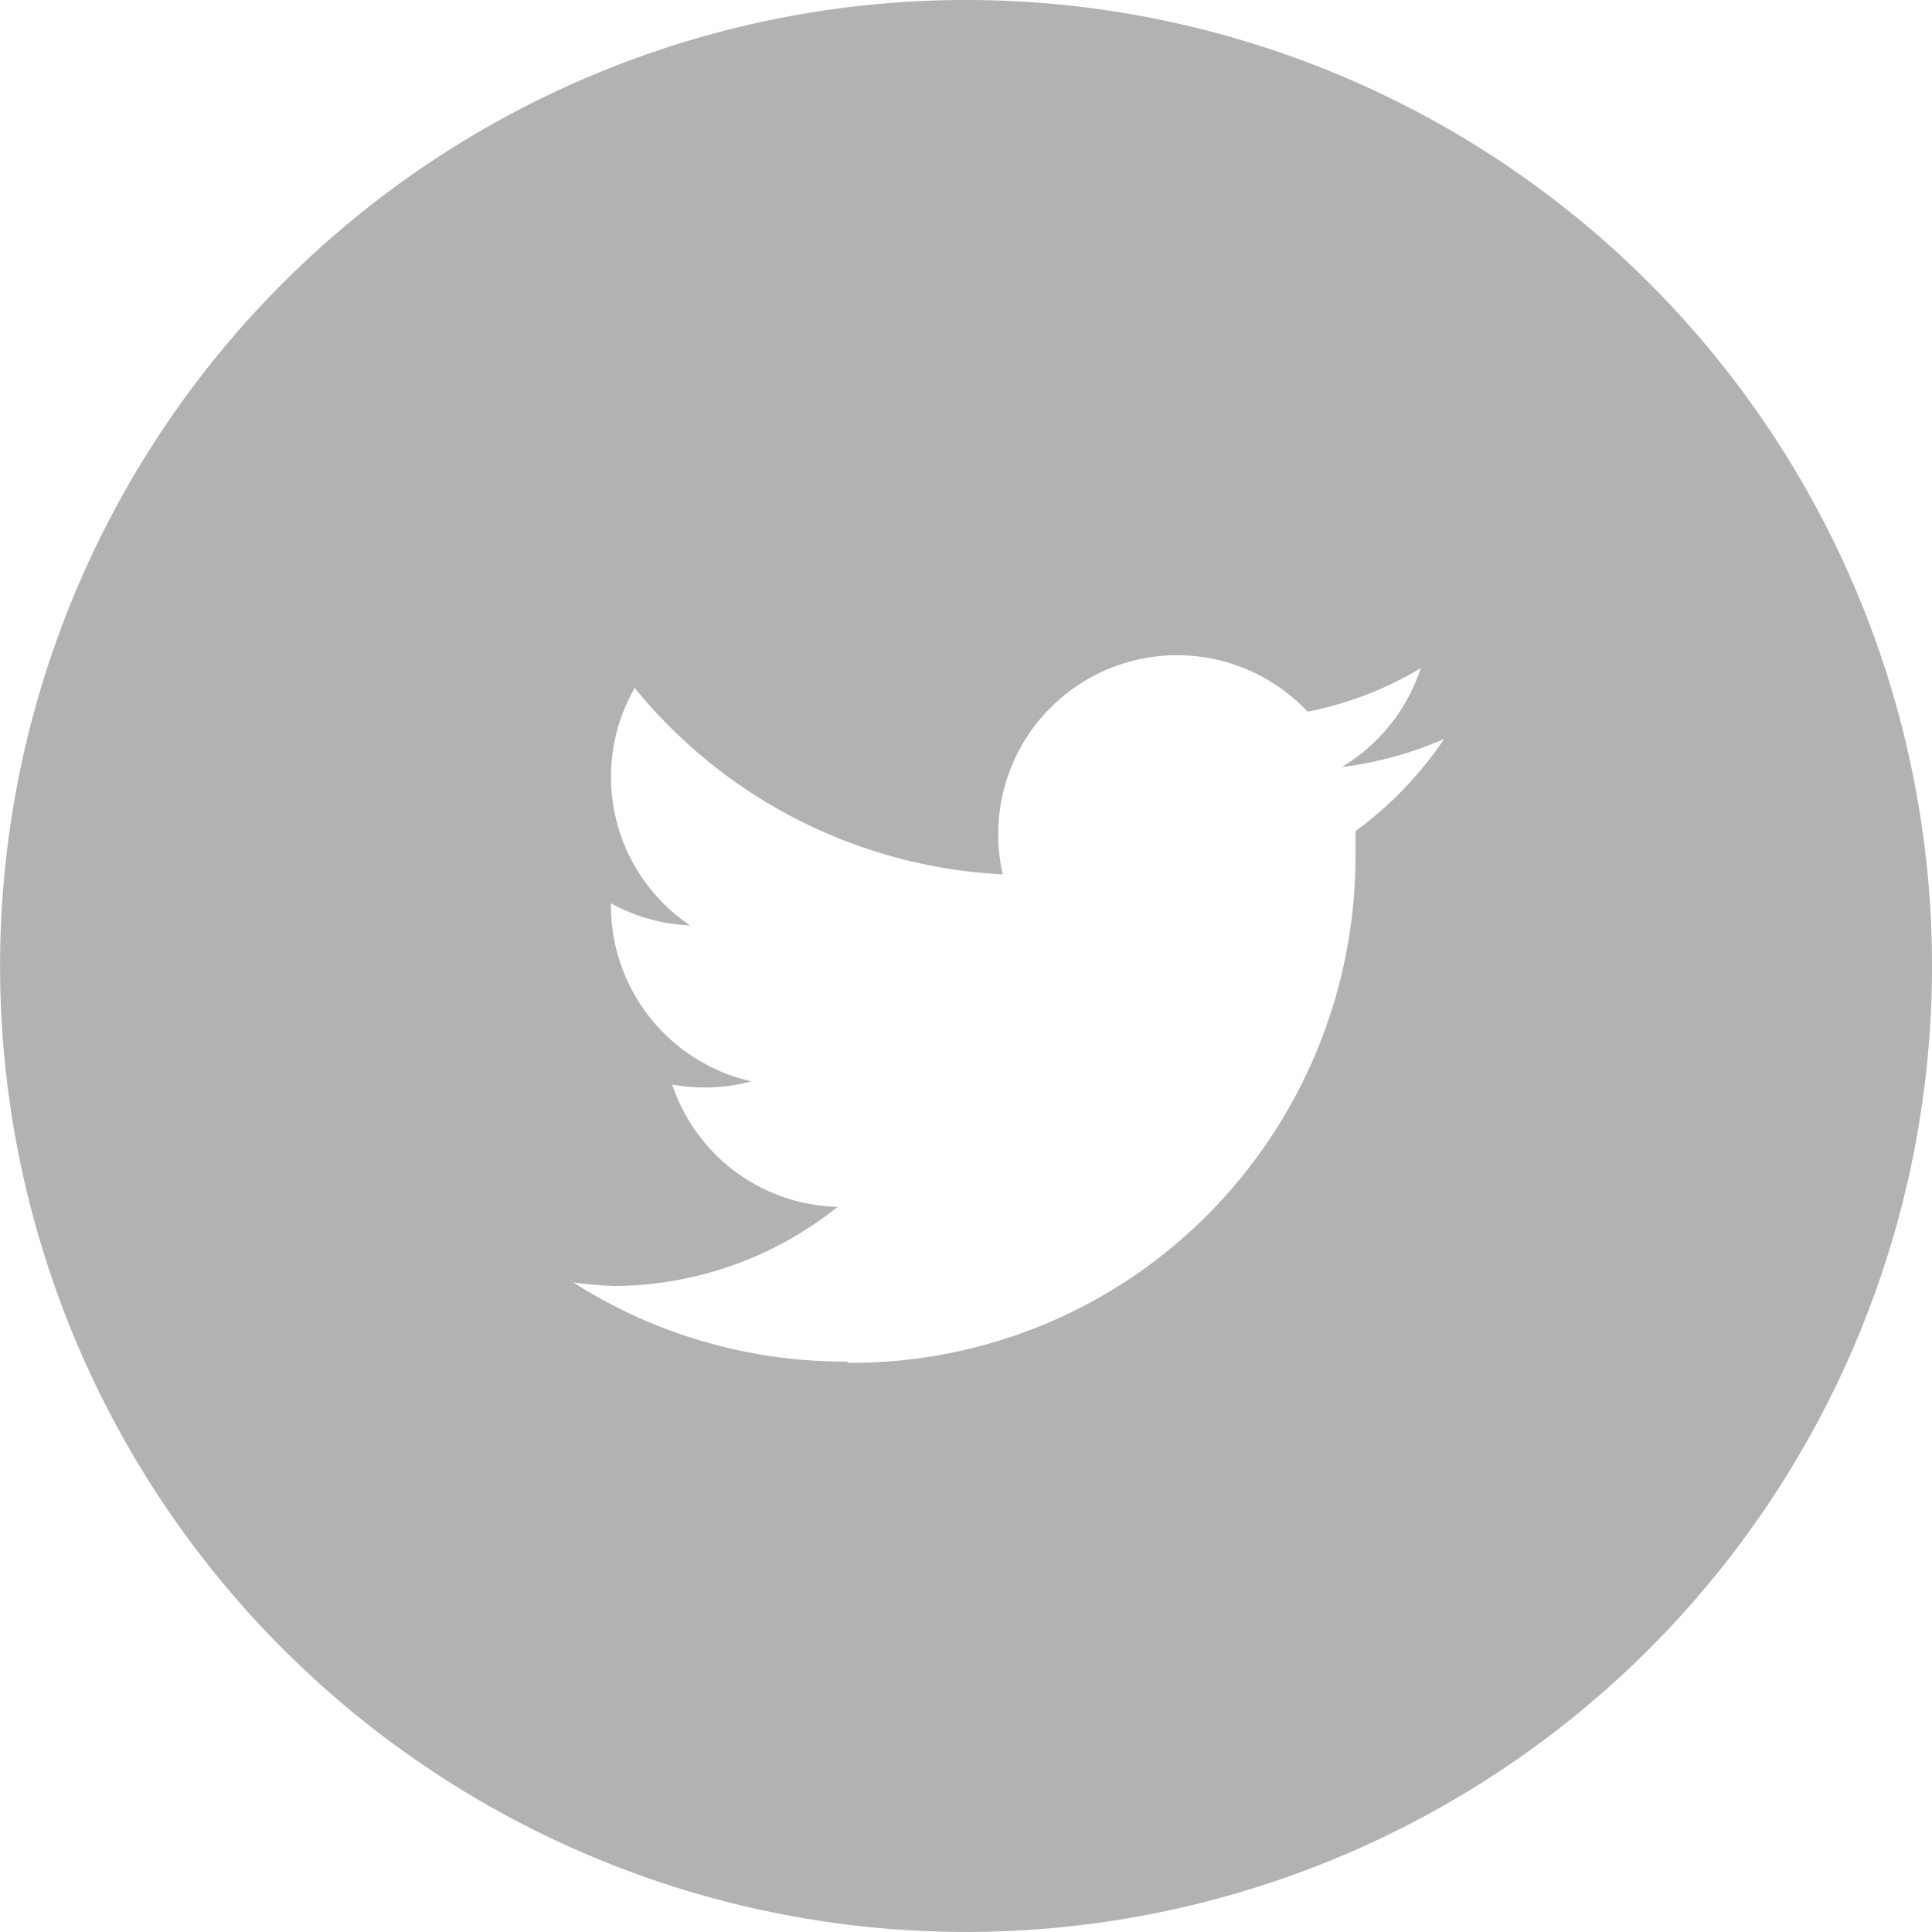 <svg xmlns="http://www.w3.org/2000/svg" width="36.001" height="36" viewBox="0 0 36.001 36"><path d="M18,36a18,18,0,1,1,12.728-5.272A18,18,0,0,1,18,36ZM15.79,25.373h0v.021h.061A9.347,9.347,0,0,0,22.5,22.638a9.473,9.473,0,0,0,2.757-6.714v-.436a6.9,6.9,0,0,0,1.652-1.718,6.89,6.89,0,0,1-1.91.524,3.365,3.365,0,0,0,1.475-1.844,6.521,6.521,0,0,1-2.11.811,3.334,3.334,0,0,0-5.679,3.032,9.446,9.446,0,0,1-6.859-3.474,3.334,3.334,0,0,0,1.032,4.425,3.318,3.318,0,0,1-1.475-.413v.037A3.359,3.359,0,0,0,14,20.15a3.345,3.345,0,0,1-1.475.059,3.333,3.333,0,0,0,3.083,2.279,6.7,6.7,0,0,1-4.138,1.475,7.282,7.282,0,0,1-.789-.066,9.406,9.406,0,0,0,5.062,1.475Z" transform="translate(0.001)" fill="#b2b2b2"/></svg>